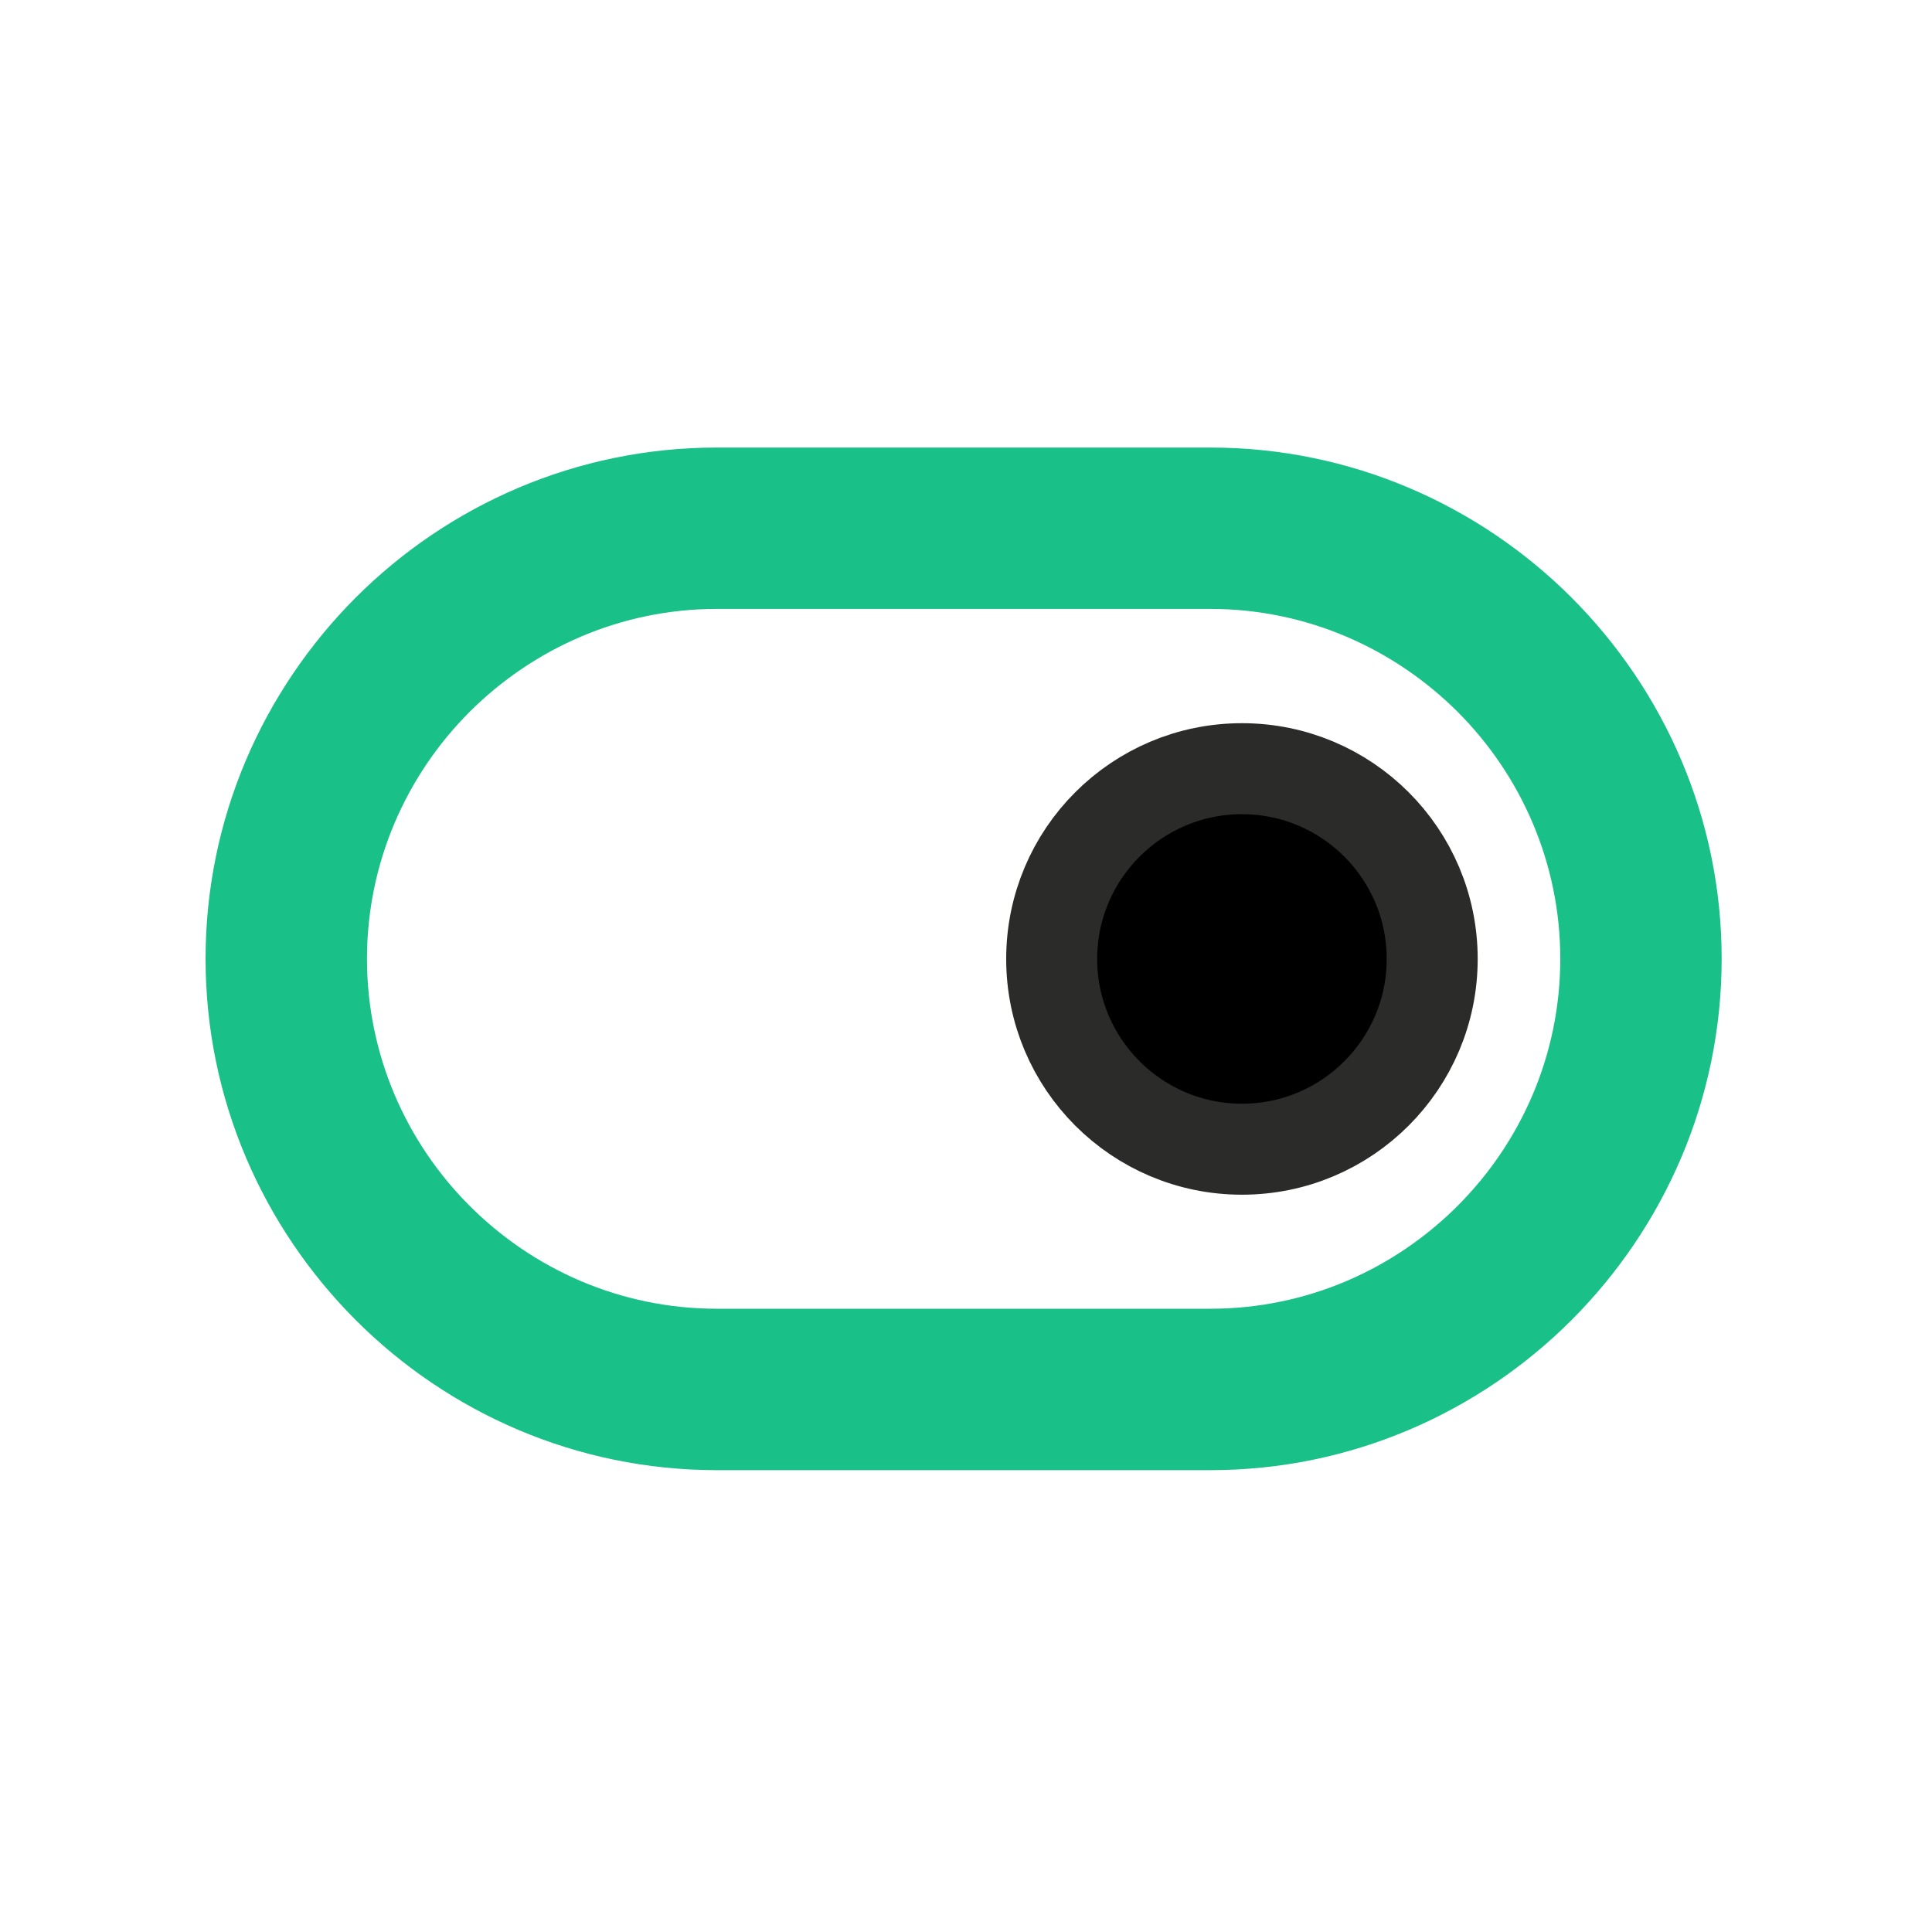 <svg width="40" height="40" viewBox="0 0 40 40" fill="none" xmlns="http://www.w3.org/2000/svg">
<path d="M14.84 9.266H25.061C27.972 9.266 30.62 10.456 32.538 12.373C34.455 14.294 35.645 16.939 35.645 19.85C35.645 22.765 34.455 25.409 32.538 27.33C30.62 29.248 27.972 30.438 25.061 30.438H14.84C11.929 30.438 9.281 29.248 7.364 27.33C5.447 25.409 4.256 22.765 4.256 19.85C4.256 16.939 5.447 14.294 7.364 12.373C9.281 10.456 11.929 9.266 14.84 9.266ZM25.061 12.607H14.84C12.848 12.607 11.04 13.426 9.724 14.737C8.412 16.049 7.598 17.862 7.598 19.85C7.598 21.842 8.412 23.655 9.724 24.966C11.04 26.282 12.848 27.096 14.84 27.096H25.061C27.053 27.096 28.862 26.282 30.178 24.966C31.489 23.655 32.304 21.842 32.304 19.85C32.304 17.862 31.489 16.049 30.178 14.737C28.862 13.426 27.053 12.607 25.061 12.607Z" fill="#19C088"/>
<path d="M25.713 23.793C27.889 23.793 29.652 22.029 29.652 19.854C29.652 17.678 27.889 15.915 25.713 15.915C23.538 15.915 21.774 17.678 21.774 19.854C21.774 22.029 23.538 23.793 25.713 23.793Z" fill="black" stroke="#2B2B2A" stroke-width="1.884" stroke-miterlimit="22.926"/>
</svg>
